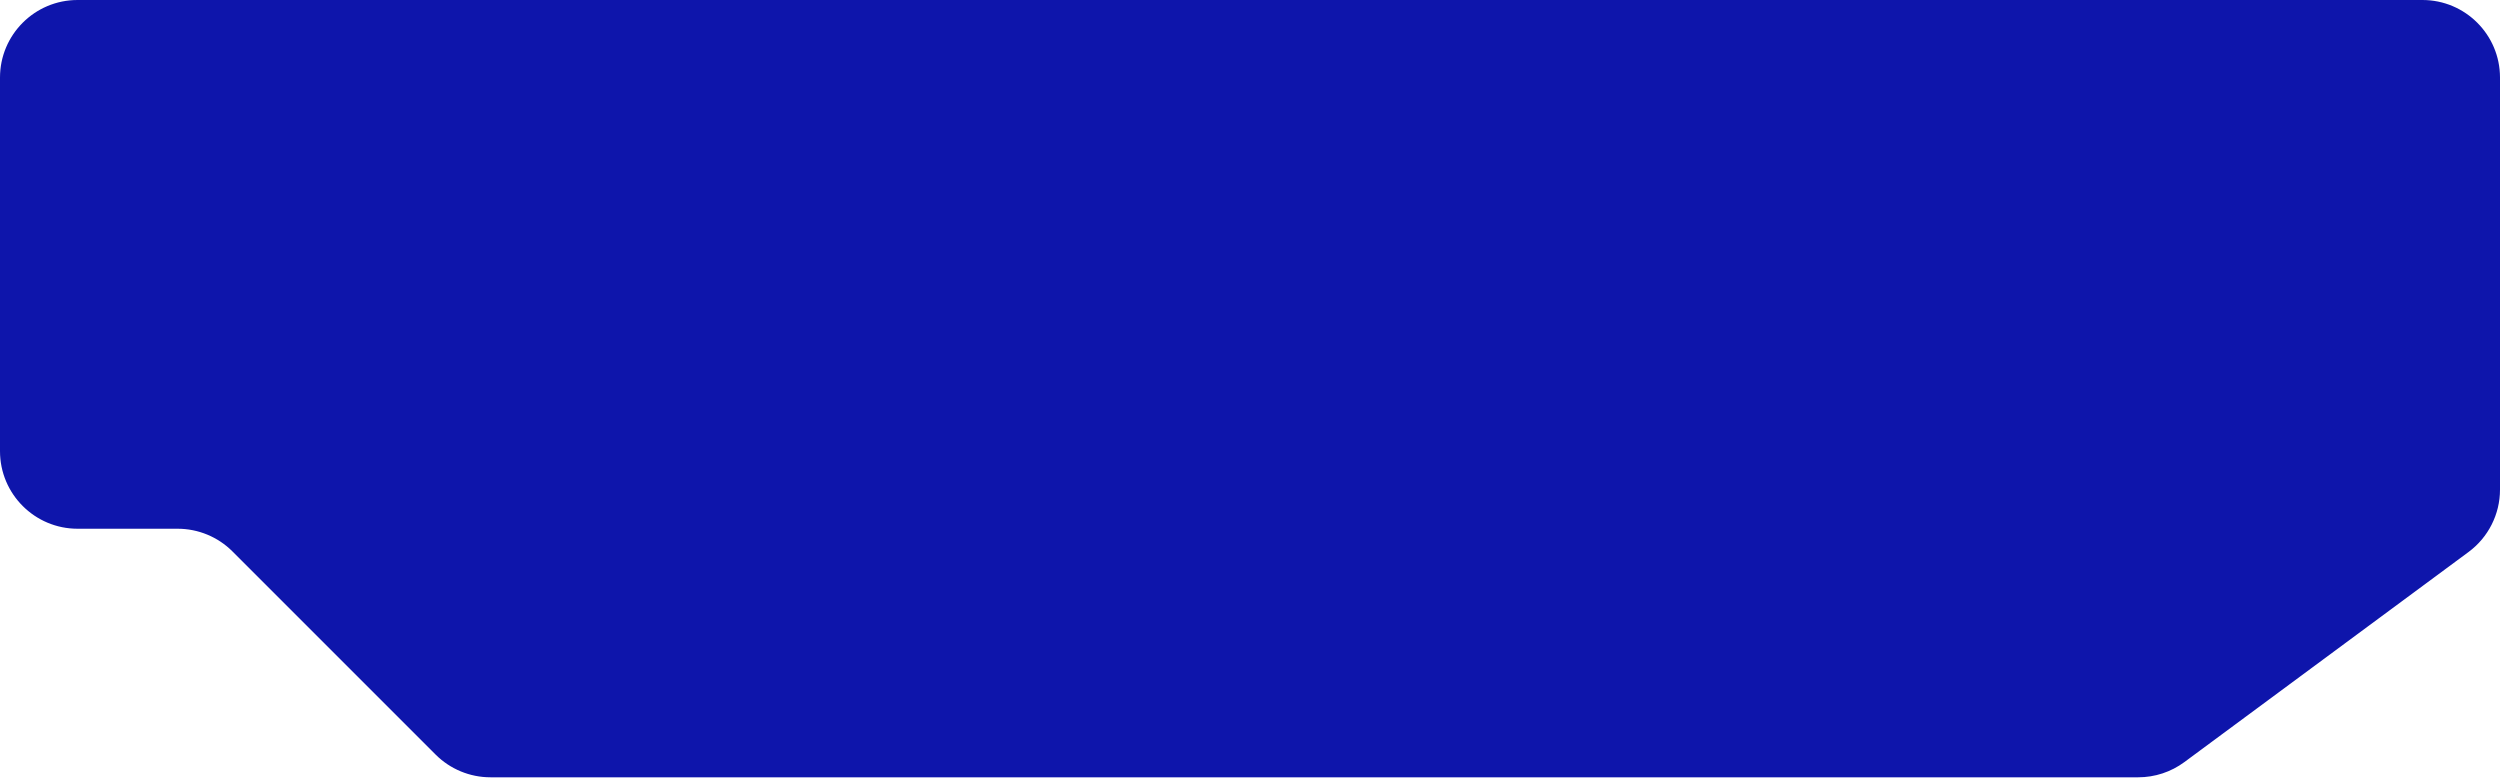 <?xml version="1.0" encoding="UTF-8"?> <svg xmlns="http://www.w3.org/2000/svg" width="870" height="271" viewBox="0 0 870 271" fill="none"><path d="M0 27V157C0 171.912 12.088 184 27 184H61.816C68.977 184 75.845 186.845 80.908 191.908L151.592 262.592C156.655 267.655 163.523 270.5 170.684 270.5H744.103C749.882 270.5 755.508 268.646 760.154 265.211L859.051 192.095C865.937 187.004 870 178.948 870 170.384V27C870 12.088 857.912 0 843 0H27C12.088 0 0 12.088 0 27Z" fill="#0E15AB"></path></svg> 